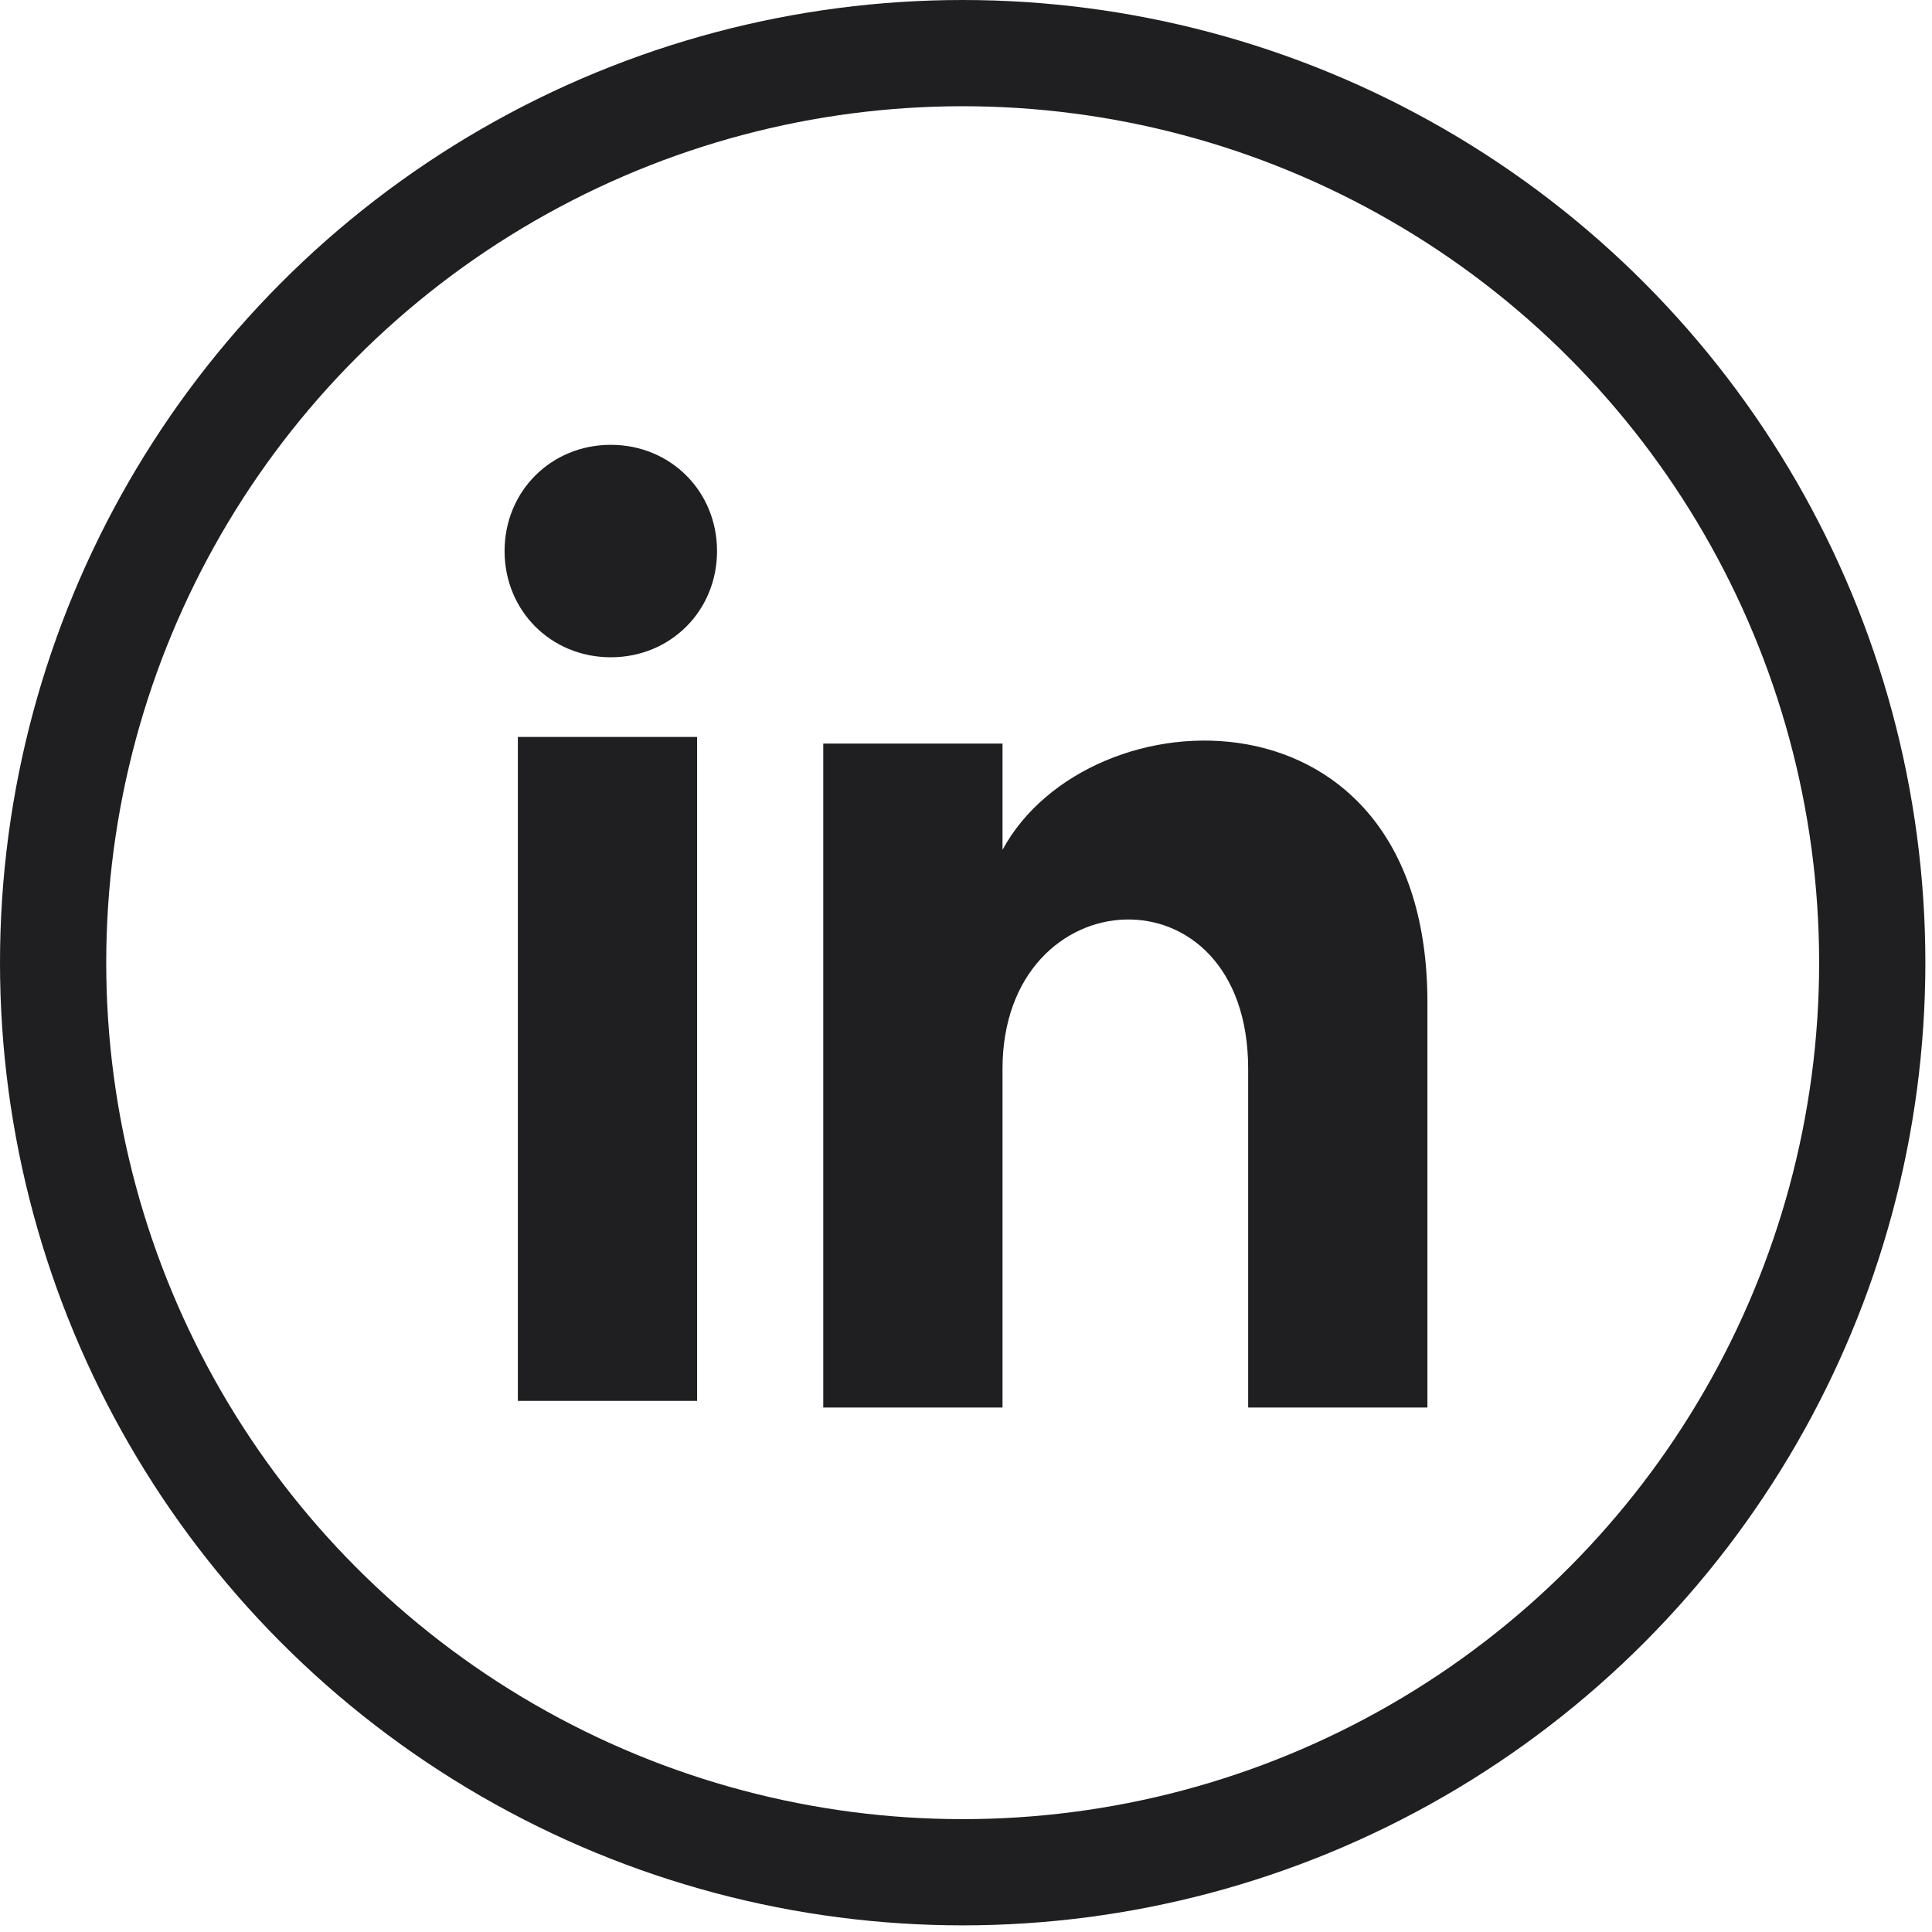 <?xml version="1.0" encoding="UTF-8"?>
<svg id="Calque_1" xmlns="http://www.w3.org/2000/svg" version="1.1" viewBox="0 0 29.1 29.1">
  <!-- Generator: Adobe Illustrator 29.5.1, SVG Export Plug-In . SVG Version: 2.1.0 Build 141)  -->
  <defs>
    <style>
      .st0 {
        fill: #1f1e21;
      }

      .st1 {
        fill: none;
        stroke: #1f1e21;
        stroke-miterlimit: 10;
        stroke-width: 1.6px;
      }
    </style>
  </defs>
  <g id="Calque_2">
    <g id="Calque_1-2">
      <circle class="st1" cx="14.5" cy="14.5" r="13.7"/>
    </g>
  </g>
  <path class="st0" d="M7.8,21.1h2.7v-10h-2.7v10ZM9.2,6.7c-.9,0-1.6.7-1.6,1.6s.7,1.6,1.6,1.6,1.6-.7,1.6-1.6-.7-1.6-1.6-1.6ZM15.1,12.7v-1.5h-2.7v10h2.7v-5.1c0-2.9,3.7-3.1,3.7,0v5.1h2.7v-6.1c0-4.9-5.1-4.7-6.4-2.3Z"/>
</svg>